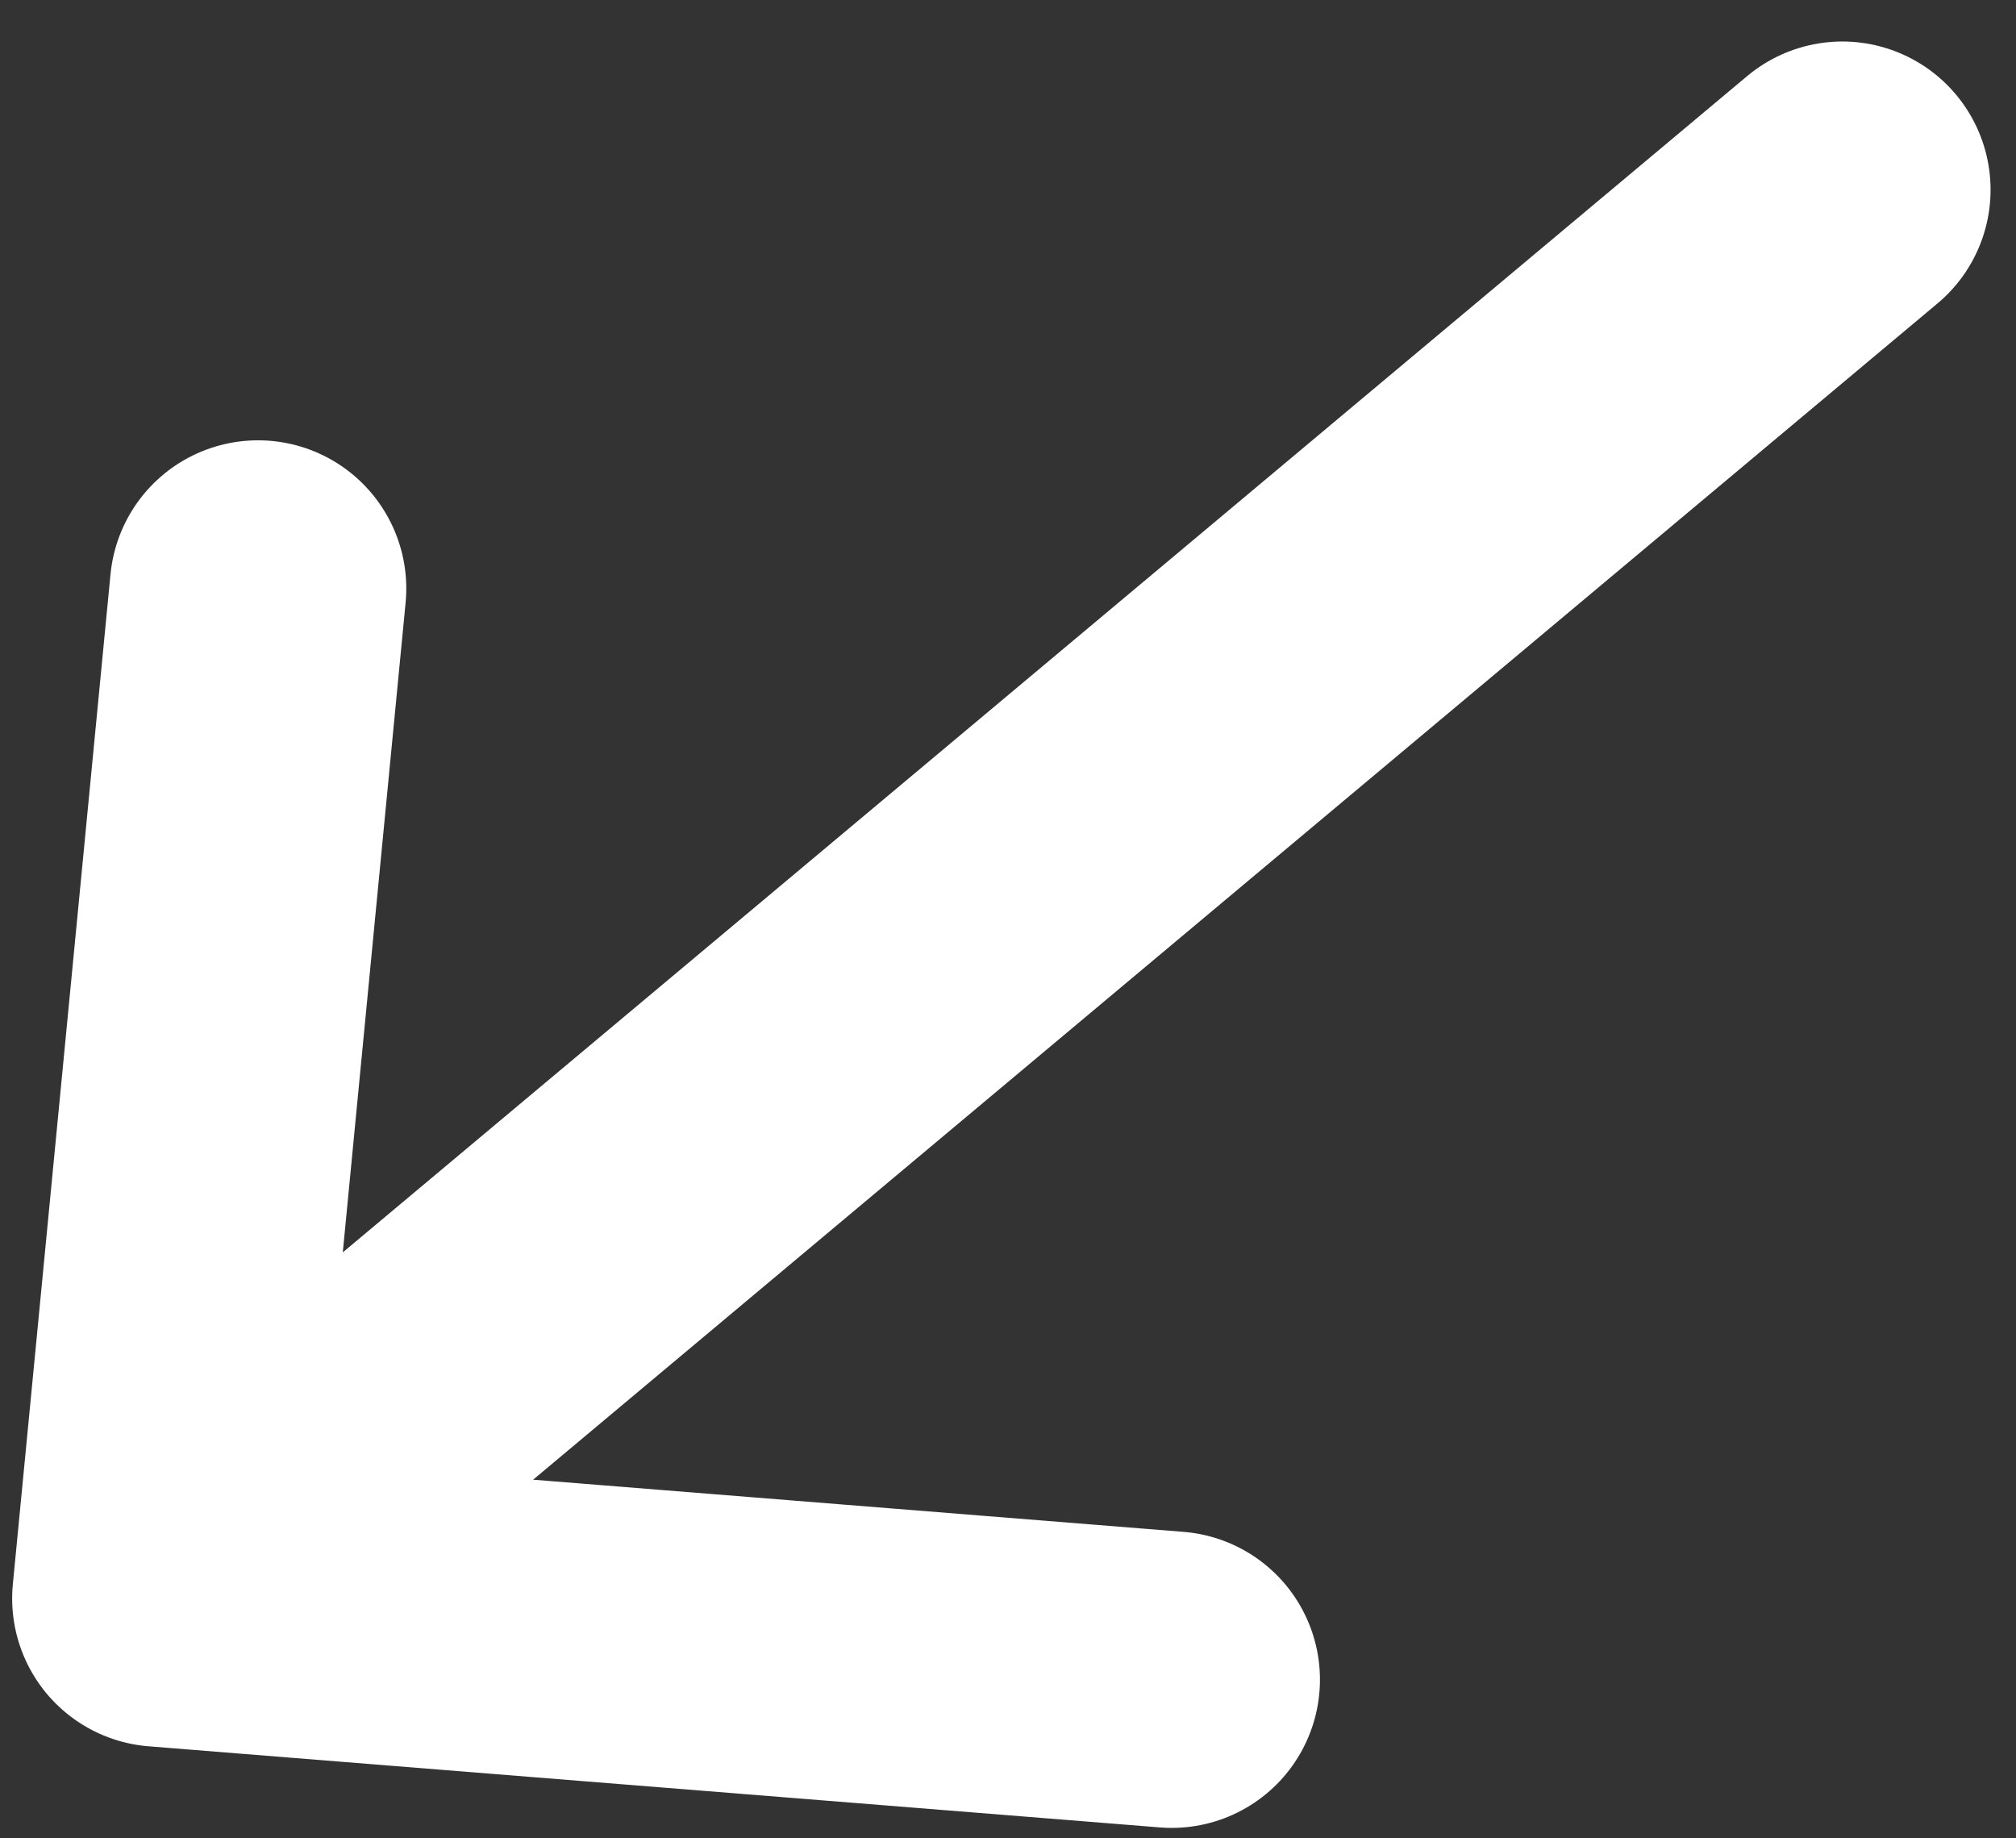 <?xml version="1.0" encoding="UTF-8"?> <svg xmlns="http://www.w3.org/2000/svg" width="34" height="31" viewBox="0 0 34 31" fill="none"><rect x="0" y="0" width="34" height="31" fill="#333333" stroke="none"/> <path d="M2.705 26.956L31.071 3.2M2.705 26.956L19.761 28.324M2.705 26.956L4.352 9.925" stroke="white" stroke-width="5" stroke-linecap="round" stroke-linejoin="round"></path> </svg> 